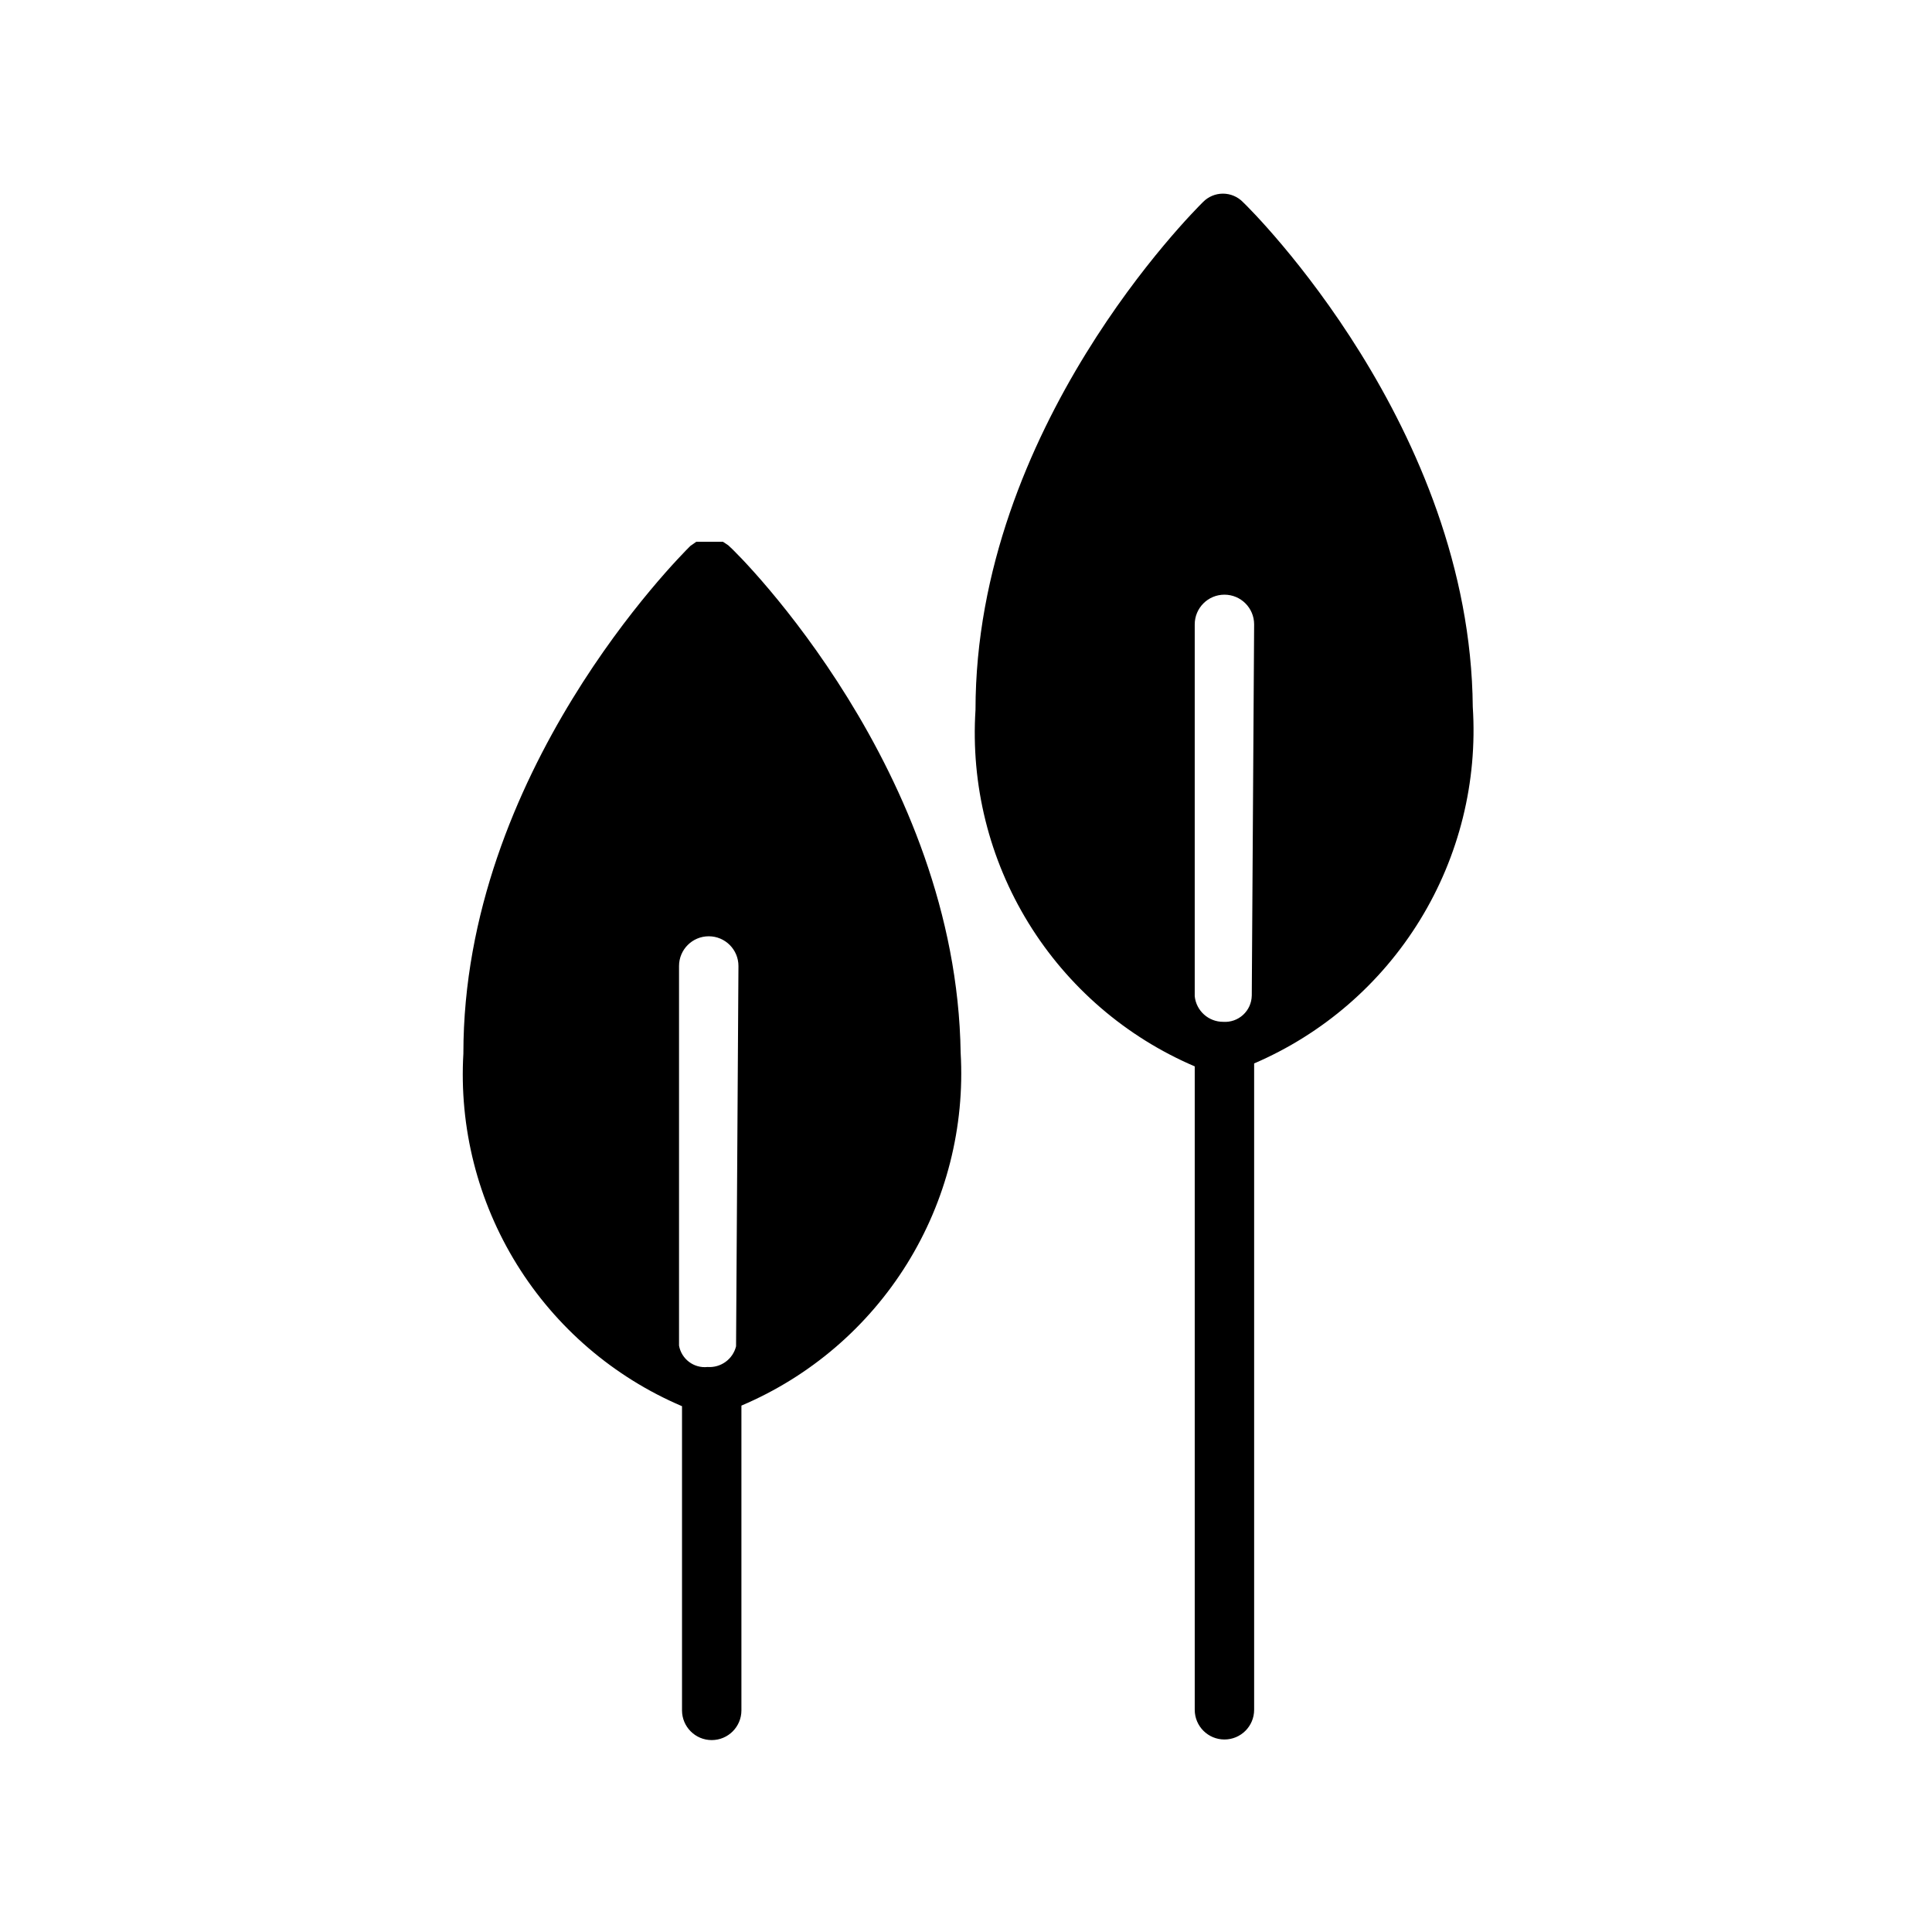 <?xml version="1.0" encoding="UTF-8"?>
<!-- Uploaded to: SVG Find, www.svgrepo.com, Generator: SVG Find Mixer Tools -->
<svg fill="#000000" width="800px" height="800px" version="1.1" viewBox="144 144 512 512" xmlns="http://www.w3.org/2000/svg">
 <path d="m473.37 197.53c-1.391-1.414-3.293-2.211-5.277-2.211-1.98 0-3.883 0.797-5.273 2.211-2.363 2.363-60.301 59.828-60.301 134.61v-0.004c-1.27 19.82 3.633 39.547 14.035 56.465 10.406 16.918 25.801 30.195 44.062 38v170.51c0 4.348 3.523 7.871 7.871 7.871s7.871-3.523 7.871-7.871v-171.29c18.234-7.832 33.594-21.117 43.969-38.035 10.375-16.914 15.258-36.629 13.973-56.43-0.633-73.996-58.41-131.46-60.93-133.82zm2.363 210.34h-0.004c-0.039 1.938-0.867 3.773-2.297 5.082-1.426 1.309-3.328 1.973-5.258 1.844-3.887 0.023-7.152-2.906-7.559-6.769v-98.559c0-4.348 3.523-7.871 7.871-7.871s7.871 3.523 7.871 7.871zm-138.71-119.34-1.418-0.945h-7.09l-1.574 1.102c-3.148 3.148-60.141 60.141-60.141 134.45h0.004c-1.156 19.66 3.793 39.195 14.16 55.934 10.371 16.742 25.66 29.867 43.777 37.586v80.609c0 4.348 3.523 7.875 7.871 7.875 4.348 0 7.871-3.527 7.871-7.875v-80.766c18.148-7.695 33.469-20.812 43.871-37.555 10.398-16.738 15.367-36.289 14.227-55.965-1.102-74.312-58.098-131.46-61.559-134.45zm-10.078 0m12.121 212.23h0.004c-0.836 3.434-4.031 5.762-7.559 5.508-3.617 0.391-6.918-2.086-7.559-5.668v-100.6c0-4.348 3.527-7.875 7.875-7.875s7.871 3.527 7.871 7.875z"/>
</svg>